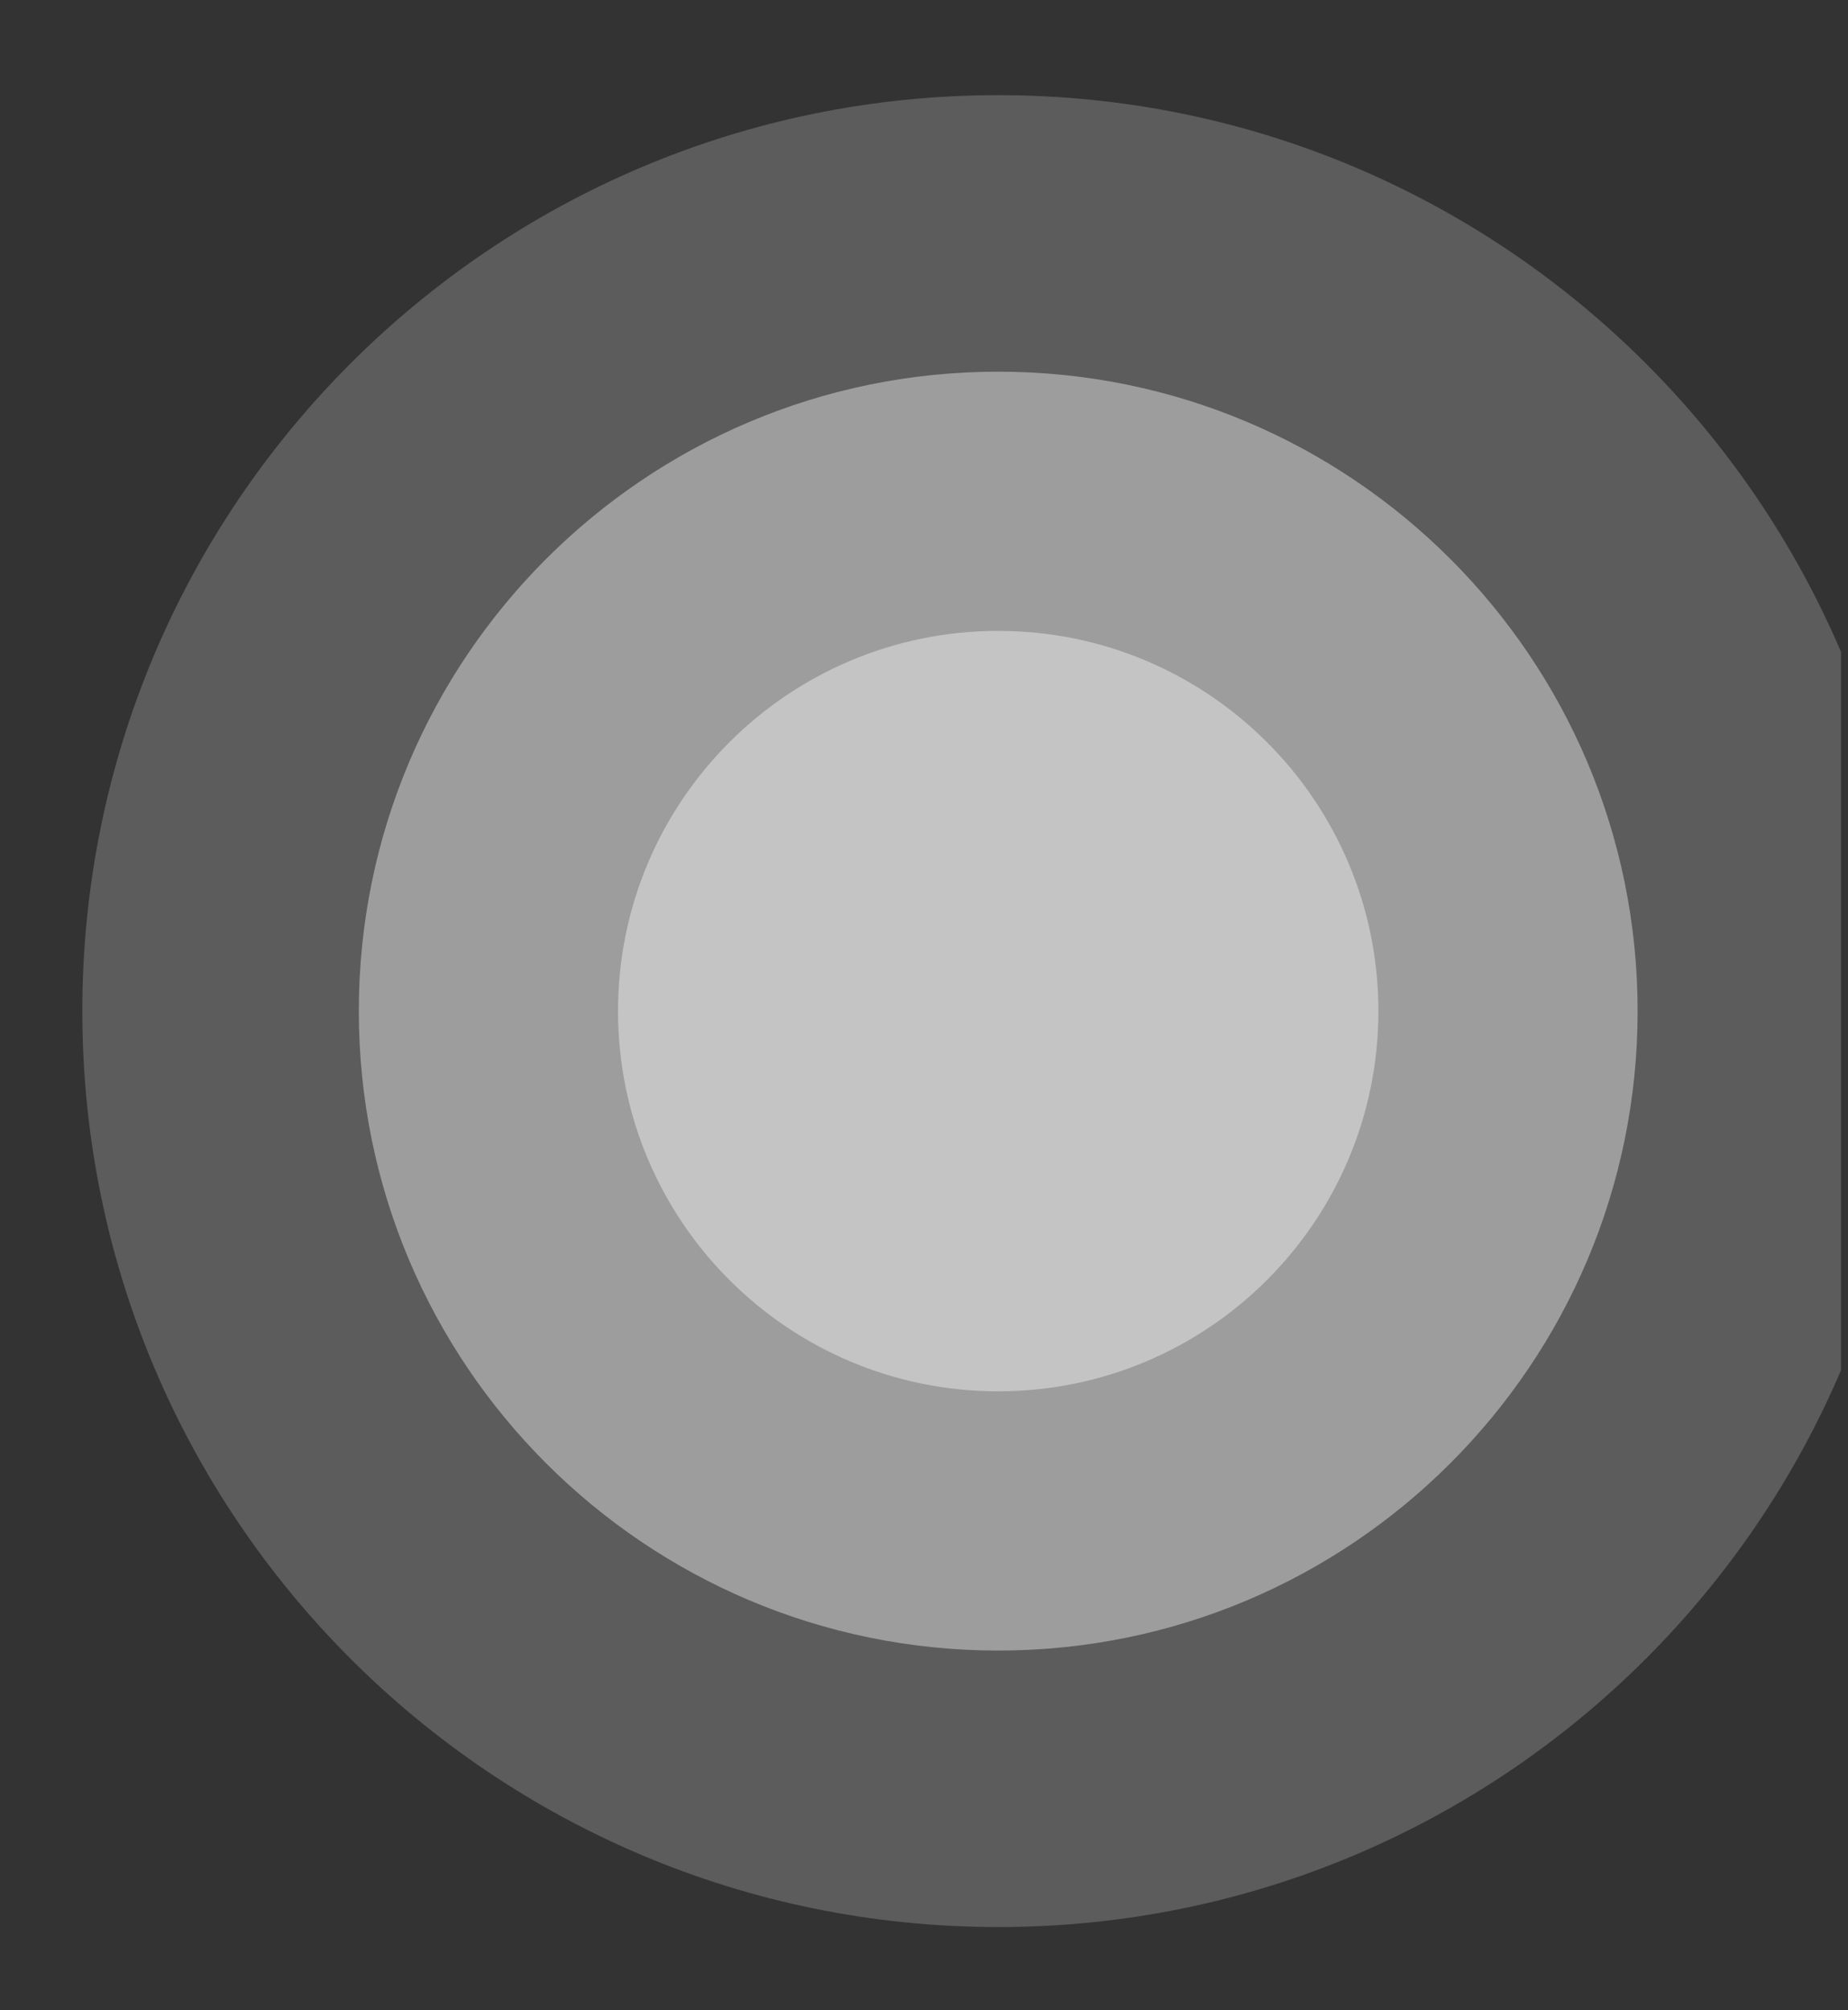 <svg width="114" height="124" viewBox="0 0 114 124" fill="none" xmlns="http://www.w3.org/2000/svg">
<rect x="0" y="0" width="114" height="124" fill="#333333" stroke="none"/>
<g clip-path="url(#clip0_82_302)">
<g opacity="0.2">
<path d="M61.578 118.87C92.782 118.87 118.078 93.574 118.078 62.37C118.078 31.166 92.782 5.87 61.578 5.87C30.374 5.87 5.078 31.166 5.078 62.37C5.078 93.574 30.374 118.87 61.578 118.87Z" fill="white"/>
</g>
<g opacity="0.4">
<path d="M61.578 101.814C83.362 101.814 101.022 84.154 101.022 62.37C101.022 40.586 83.362 22.927 61.578 22.927C39.794 22.927 22.135 40.586 22.135 62.37C22.135 84.154 39.794 101.814 61.578 101.814Z" fill="white"/>
</g>
<path opacity="0.4" d="M61.578 85.823C74.53 85.823 85.031 75.323 85.031 62.37C85.031 49.417 74.53 38.917 61.578 38.917C48.625 38.917 38.125 49.417 38.125 62.37C38.125 75.323 48.625 85.823 61.578 85.823Z" fill="white"/>
</g>
<defs>
<clipPath id="clip0_82_302">
<rect width="113" height="123" fill="white" transform="translate(0.578 0.87)"/>
</clipPath>
</defs>
</svg>
